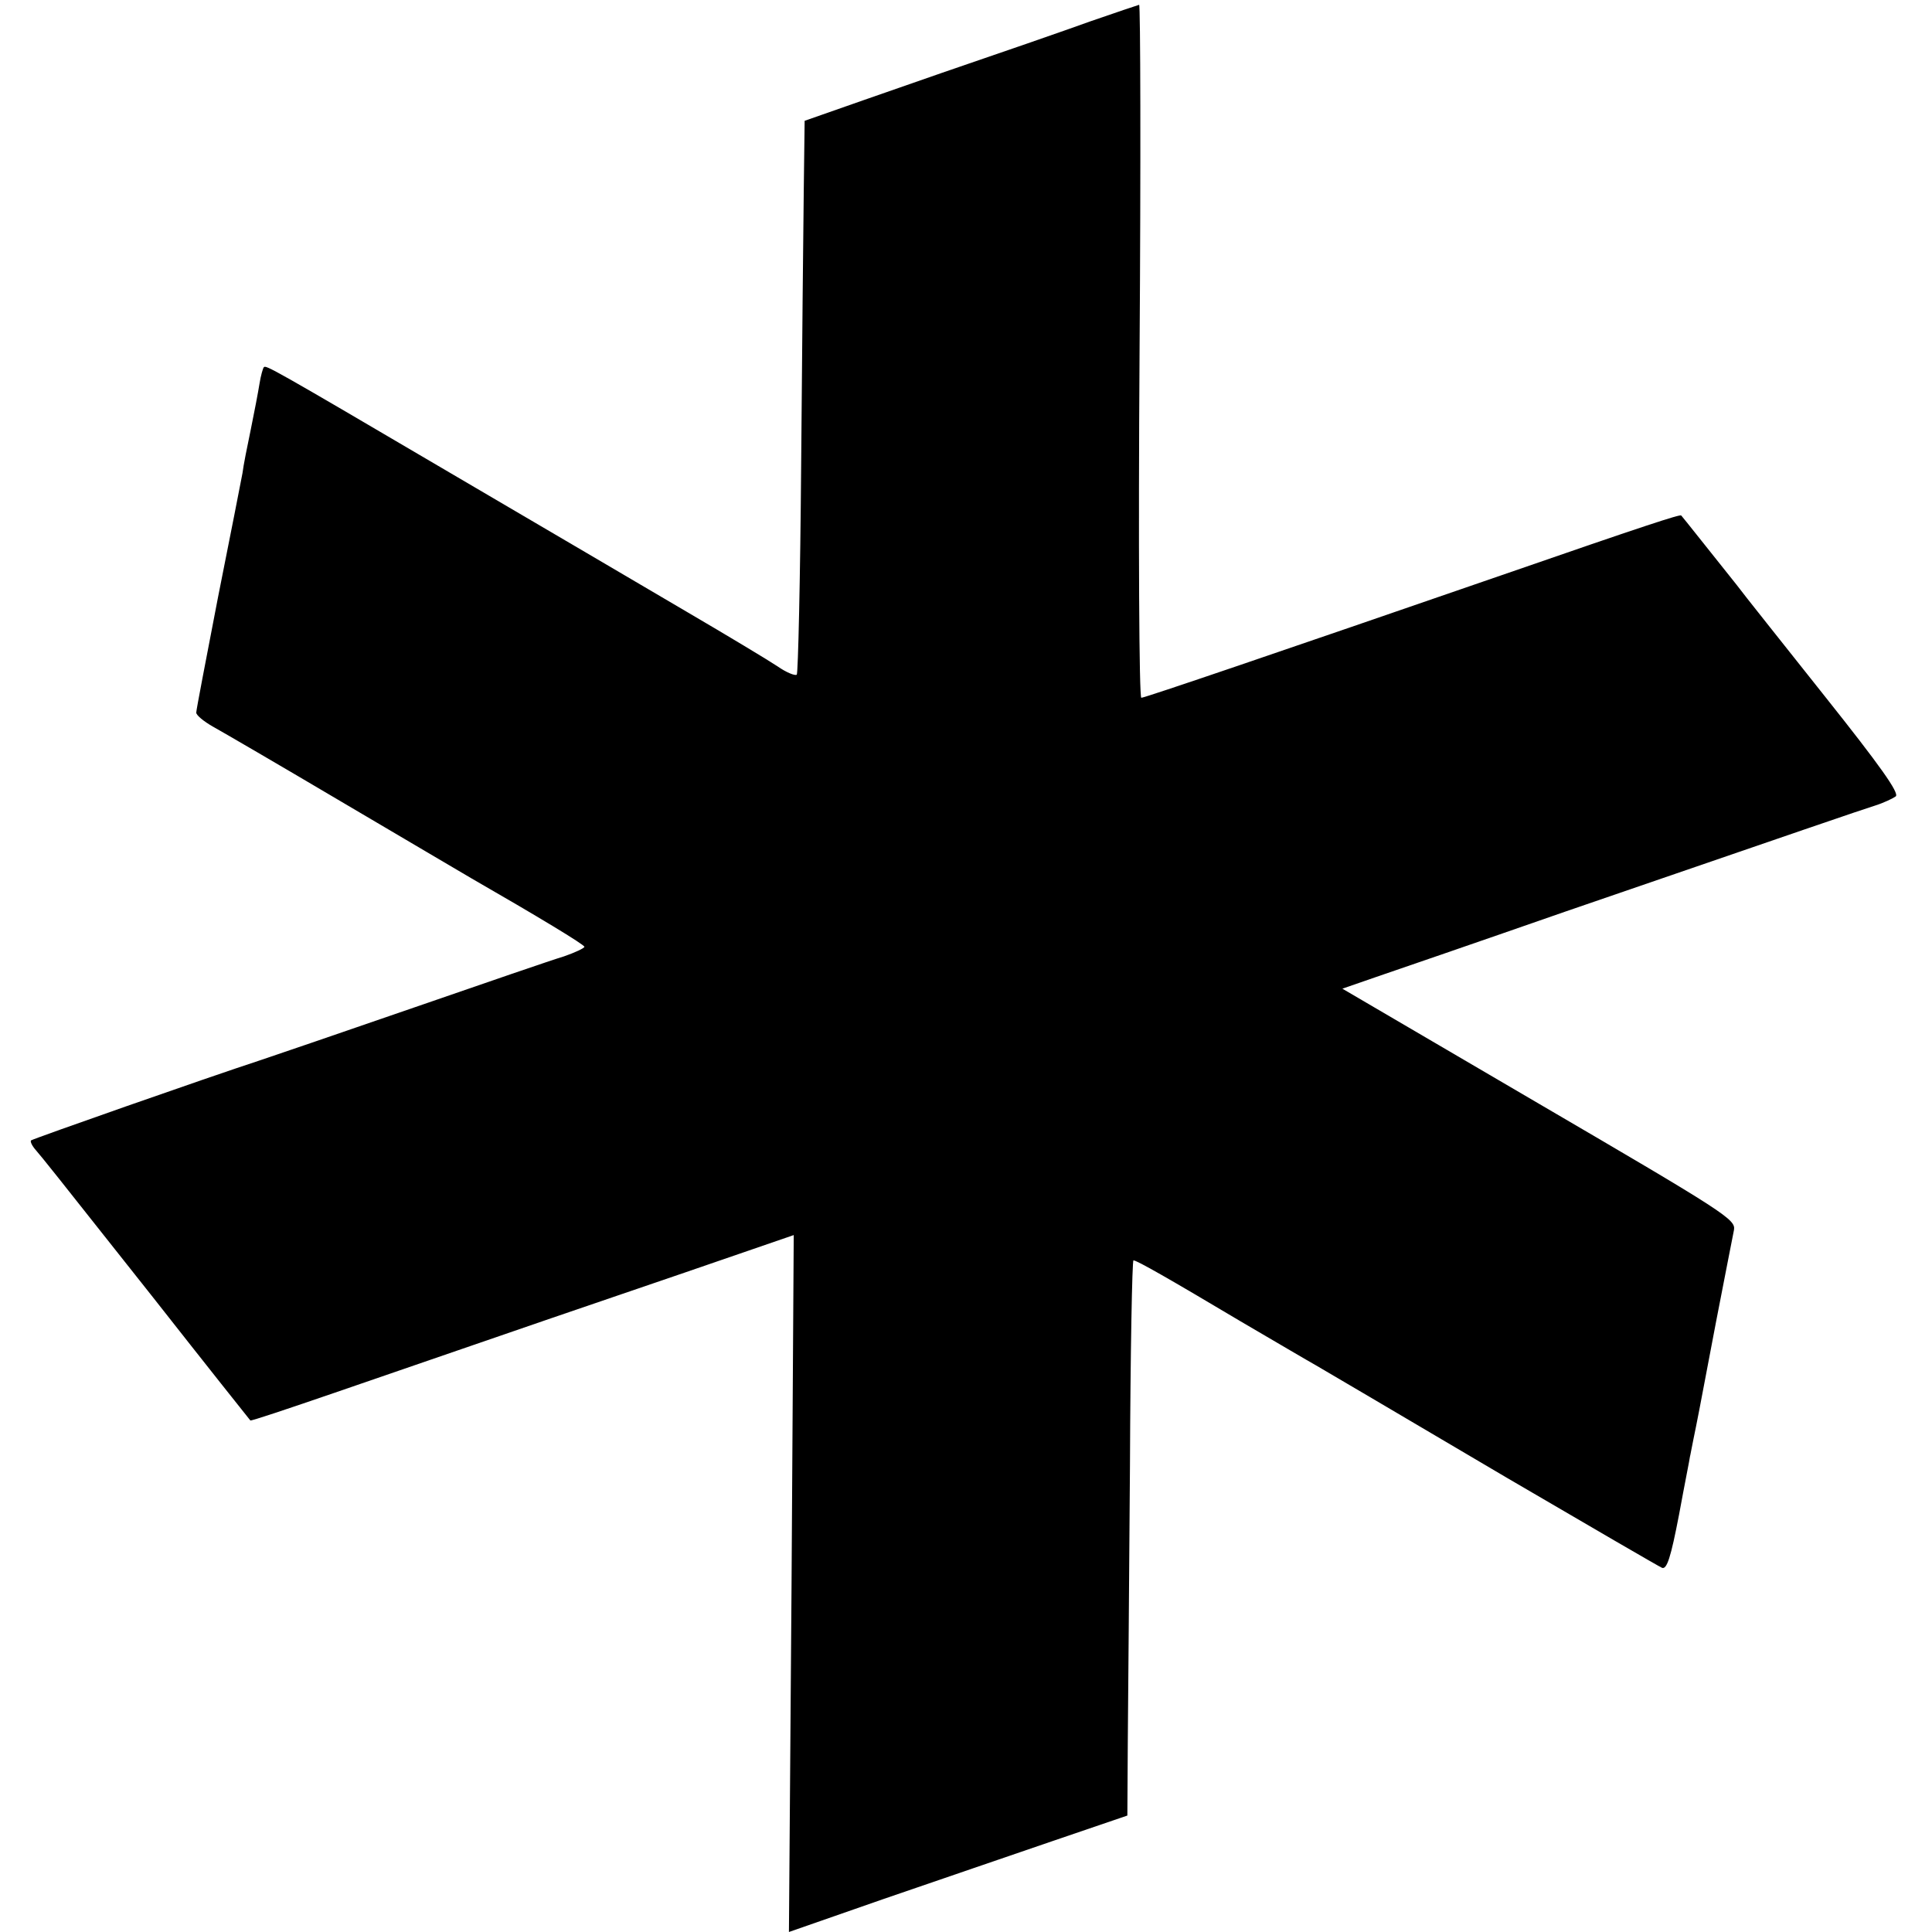 <?xml version="1.0" standalone="no"?>
<!DOCTYPE svg PUBLIC "-//W3C//DTD SVG 20010904//EN"
 "http://www.w3.org/TR/2001/REC-SVG-20010904/DTD/svg10.dtd">
<svg version="1.0" xmlns="http://www.w3.org/2000/svg"
 width="443pt" height="443pt" viewBox="0 0 443 443"
 preserveAspectRatio="xMidYMid meet">
<g transform="translate(0,443) scale(0.1,-0.1)"
fill="#000000" stroke="none">
<path d="M2500 4381 c-58 -21 -211 -74 -340 -118 -129 -45 -253 -88 -275 -96
l-40 -14 -2 -159 c-1 -87 -4 -372 -6 -632 -2 -260 -7 -475 -10 -479 -4 -3 -24
5 -44 19 -21 14 -114 70 -208 125 -93 55 -339 199 -545 320 -410 241 -420 246
-425 241 -2 -2 -7 -19 -10 -38 -3 -19 -12 -66 -20 -105 -8 -38 -17 -83 -19
-100 -3 -16 -28 -144 -56 -284 -27 -140 -50 -259 -50 -265 0 -6 17 -20 38 -32
20 -11 154 -89 296 -173 143 -84 276 -163 297 -175 153 -88 259 -152 259 -157
0 -3 -21 -13 -47 -22 -27 -8 -181 -61 -343 -117 -162 -56 -320 -110 -350 -120
-131 -43 -524 -181 -529 -185 -2 -3 3 -13 11 -22 22 -26 26 -31 269 -338 121
-154 222 -281 223 -282 1 -2 87 27 192 63 485 167 575 198 807 277 l247 85 -5
-799 -6 -799 218 76 c120 41 294 101 388 133 l170 58 1 169 c1 93 3 379 5 637
1 257 5 467 8 467 8 0 83 -43 246 -140 77 -45 155 -91 173 -101 70 -41 109
-64 438 -258 188 -110 348 -203 355 -206 11 -4 20 23 39 122 13 71 25 130 25
133 1 3 4 21 8 40 9 44 10 48 52 270 20 102 38 196 41 210 4 24 -21 40 -447
289 l-451 264 78 27 c44 15 239 82 434 150 547 188 672 231 710 243 19 6 40
16 47 21 8 8 -35 69 -164 231 -96 121 -187 235 -201 254 -48 60 -124 156 -127
159 -3 3 -80 -22 -415 -138 -507 -175 -815 -280 -823 -280 -5 0 -7 350 -4 795
3 437 2 794 -1 794 -4 -1 -54 -18 -112 -38z"/>
</g>
</svg>
